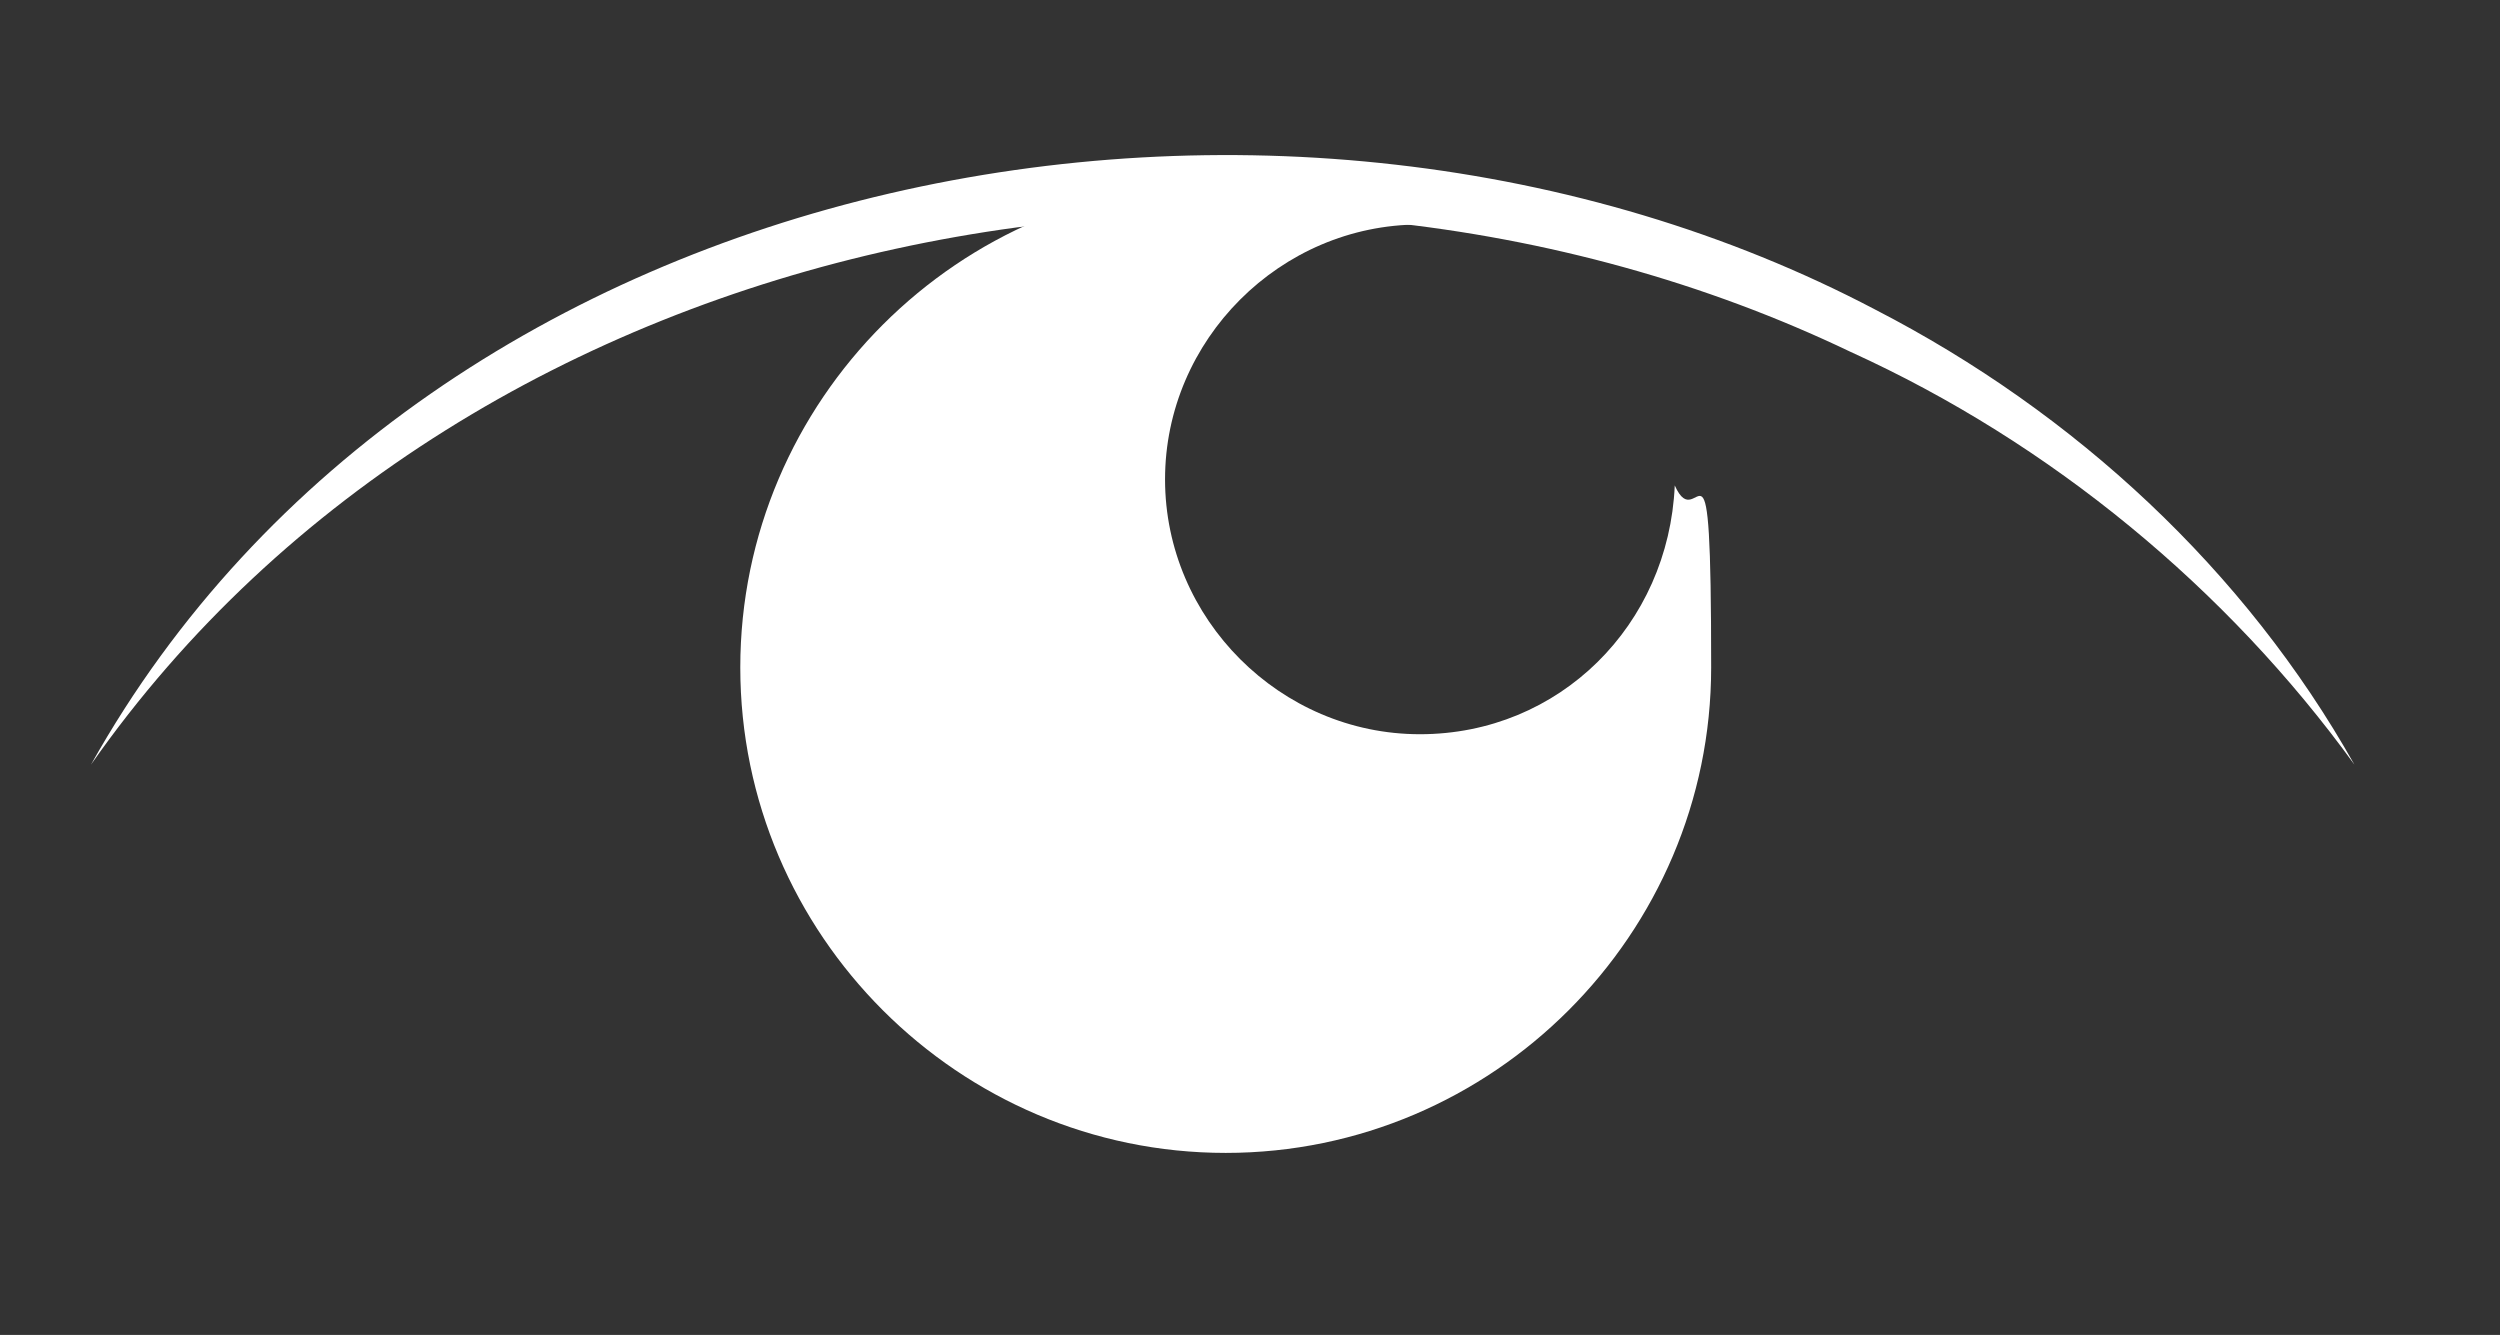 <?xml version="1.0" encoding="UTF-8"?>
<svg id="Layer_1" data-name="Layer 1" xmlns="http://www.w3.org/2000/svg" version="1.1" viewBox="0 0 41.2 22">
  <rect x="0" y="0" width="41.2" height="22" fill="#333333" stroke="none"/>
  <defs>
    <style>
      .cls-1 {
        fill: #fff;
        stroke-width: 0px;
      }
    </style>
  </defs>
  <path class="cls-1" d="M27.6,8c-.1,2.3-1.9,4.1-4.2,4.1s-4.2-1.9-4.2-4.2,1.9-4.2,4.2-4.2c-1-.4-2-.7-3.2-.7-4.4,0-8,3.6-8,8s3.6,8,8,8,8-3.6,8-8-.2-2.1-.6-3Z"/>
  <path class="cls-1" d="M1.5,12.6C7.1,2.6,21.2,0,30.9,5.1c3.3,1.7,6.1,4.3,7.9,7.5-2.1-2.9-5-5.3-8.3-6.8C20.9,1.2,7.8,3.6,1.5,12.6h0Z"/>
</svg>